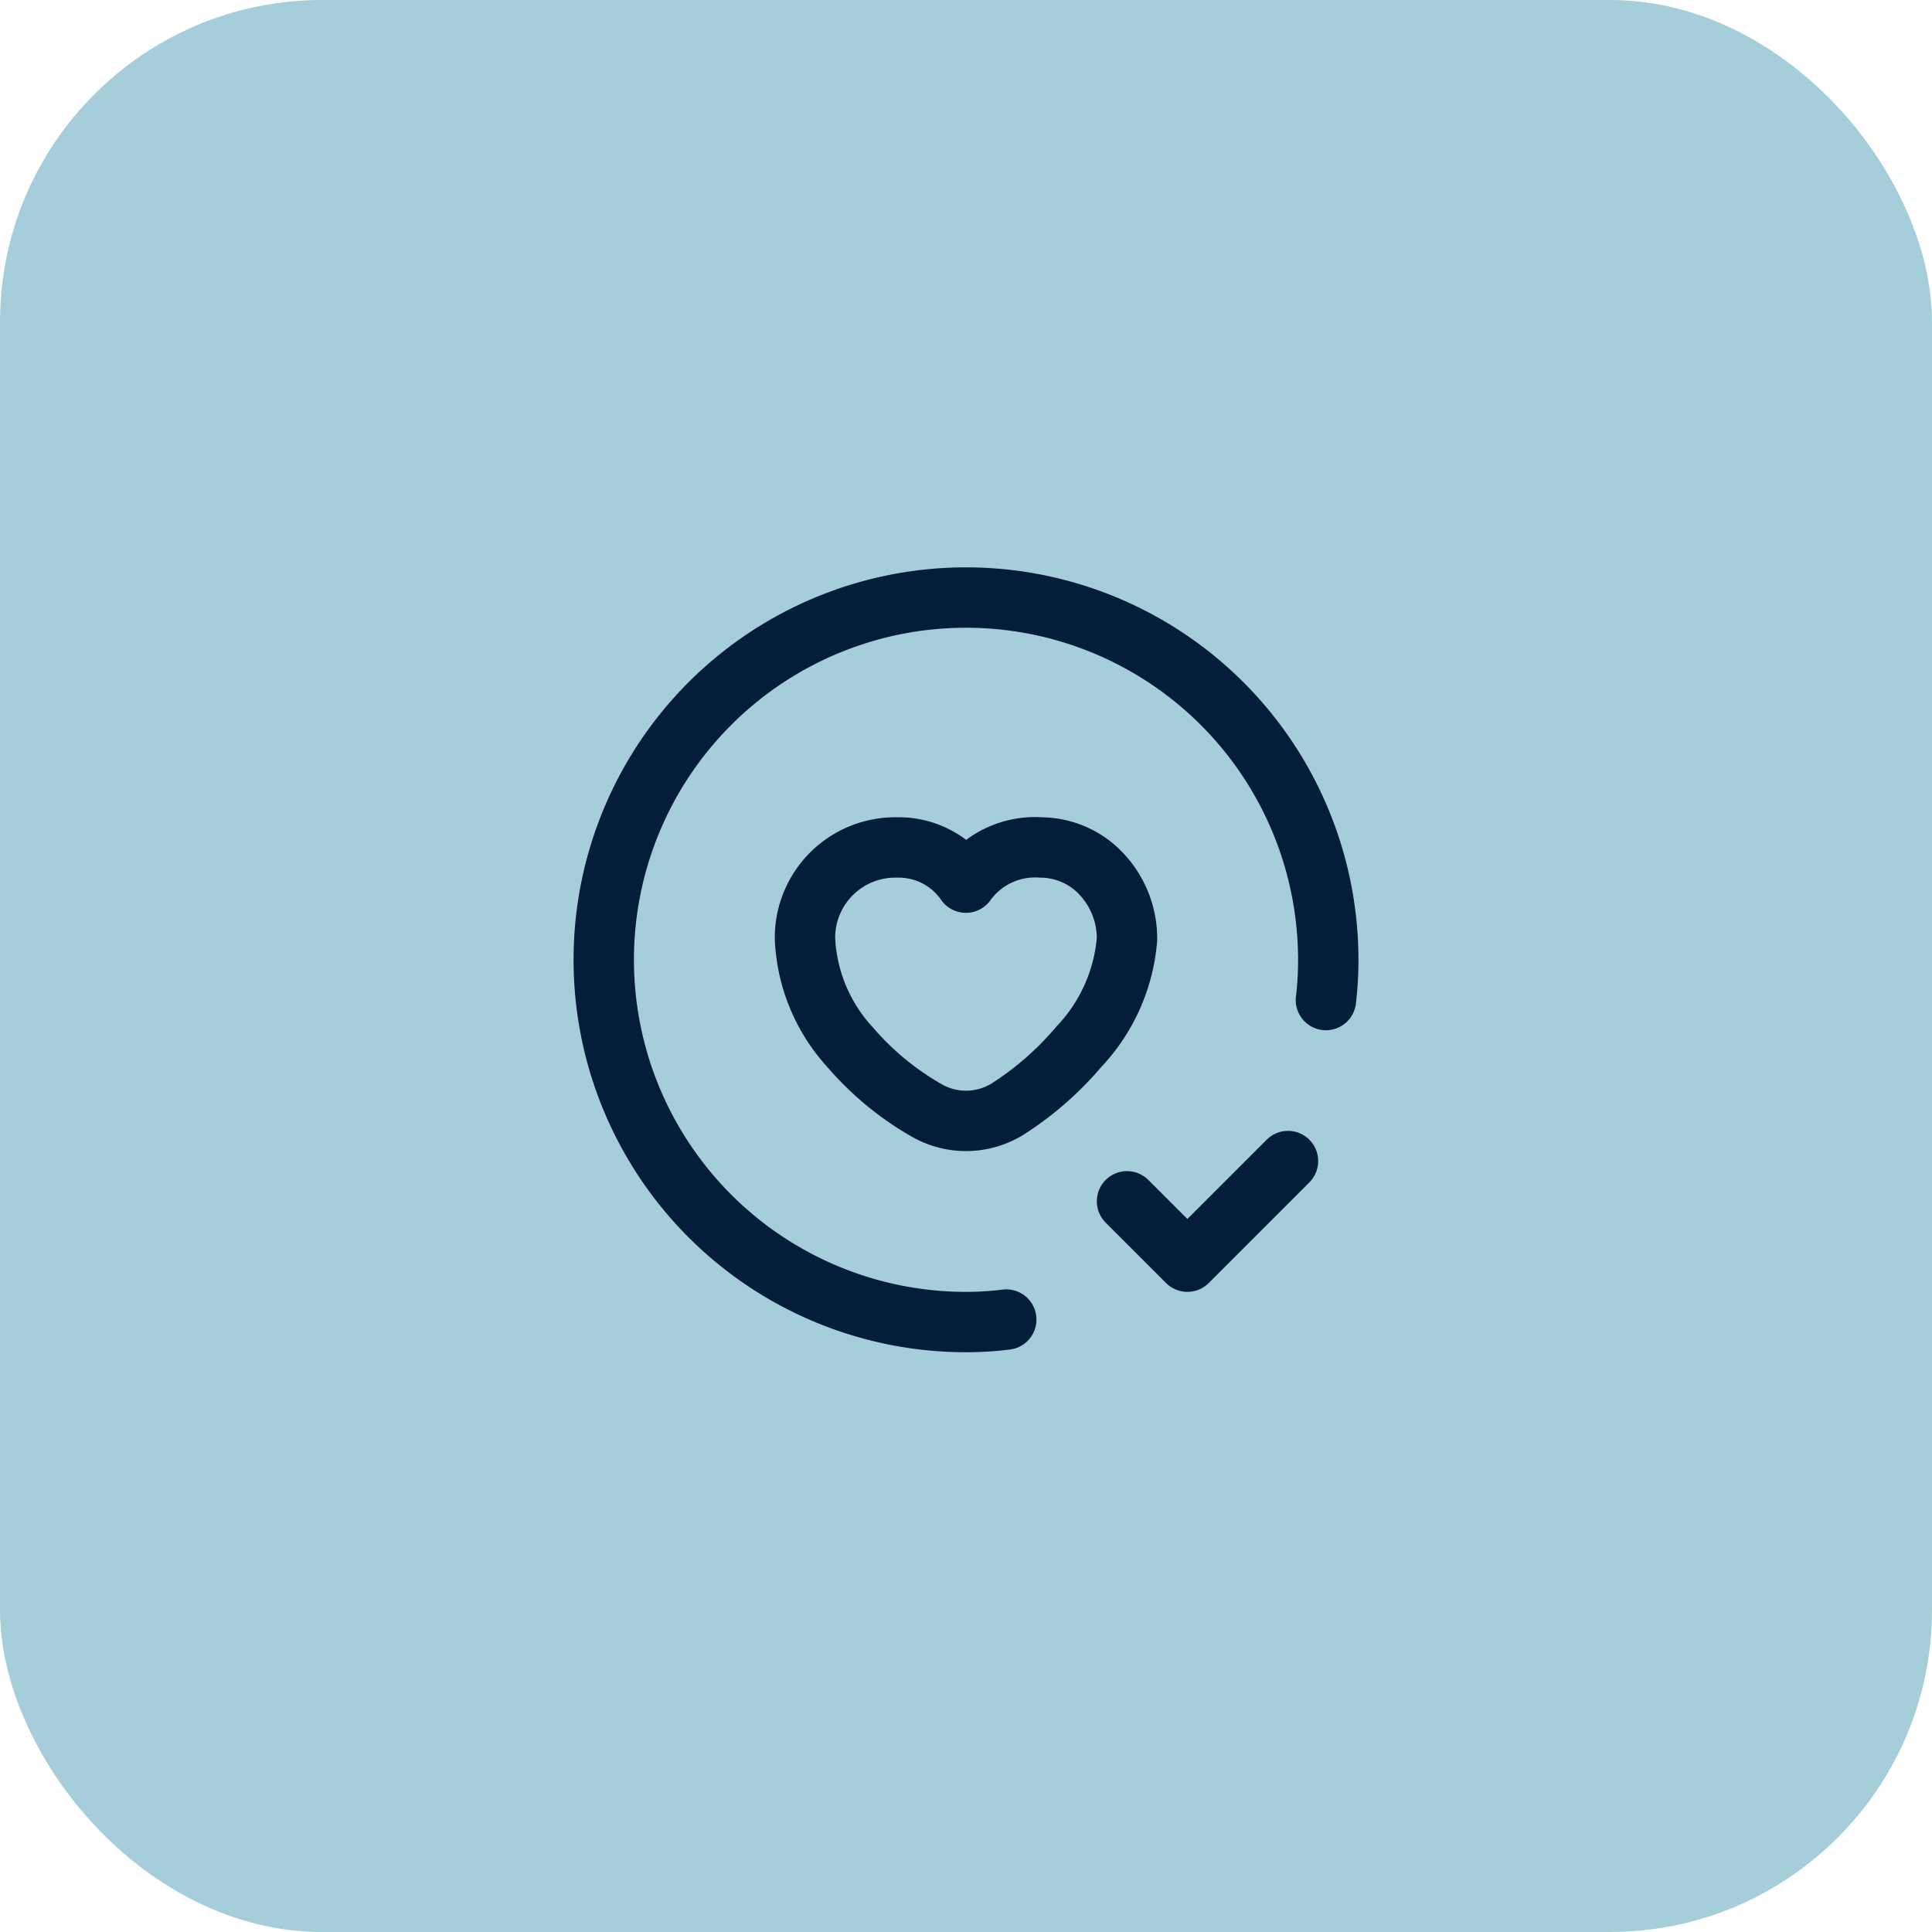 <svg xmlns="http://www.w3.org/2000/svg" width="48" height="48" viewBox="0 0 48 48">
  <g id="icon6" transform="translate(0)">
    <rect id="Rectangle_1905" data-name="Rectangle 1905" width="48" height="48" rx="8" transform="translate(0 0)" fill="rgba(79,159,183,0.5)"/>
    <path id="Path_17702" data-name="Path 17702" d="M32,29l-2.5,2.5L28,30" transform="translate(0 -0.154)" fill="none" stroke="#041d3a" stroke-linecap="round" stroke-linejoin="round" stroke-width="1.5"/>
    <path id="Path_17703" data-name="Path 17703" d="M32.942,25A8.141,8.141,0,0,0,33,24h0a9,9,0,1,0-9,9,8.122,8.122,0,0,0,1-.062" transform="translate(0 -0.154)" fill="none" stroke="#041d3a" stroke-linecap="round" stroke-linejoin="round" stroke-width="1.5"/>
    <path id="Path_17704" data-name="Path 17704" d="M20,23.49a4.269,4.269,0,0,0,1.128,2.69,7.224,7.224,0,0,0,1.915,1.573,1.964,1.964,0,0,0,2.013-.059A7.843,7.843,0,0,0,26.8,26.165,4.407,4.407,0,0,0,28,23.49a2.341,2.341,0,0,0-.623-1.609,2.077,2.077,0,0,0-1.513-.672,2.119,2.119,0,0,0-1.852.854l-.014.02-.014-.02a2.033,2.033,0,0,0-1.708-.854A2.242,2.242,0,0,0,20,23.49Z" transform="translate(0 -0.154)" fill="none" stroke="#041d3a" stroke-linecap="round" stroke-linejoin="round" stroke-width="1.5" fill-rule="evenodd"/>
  </g>
</svg>
